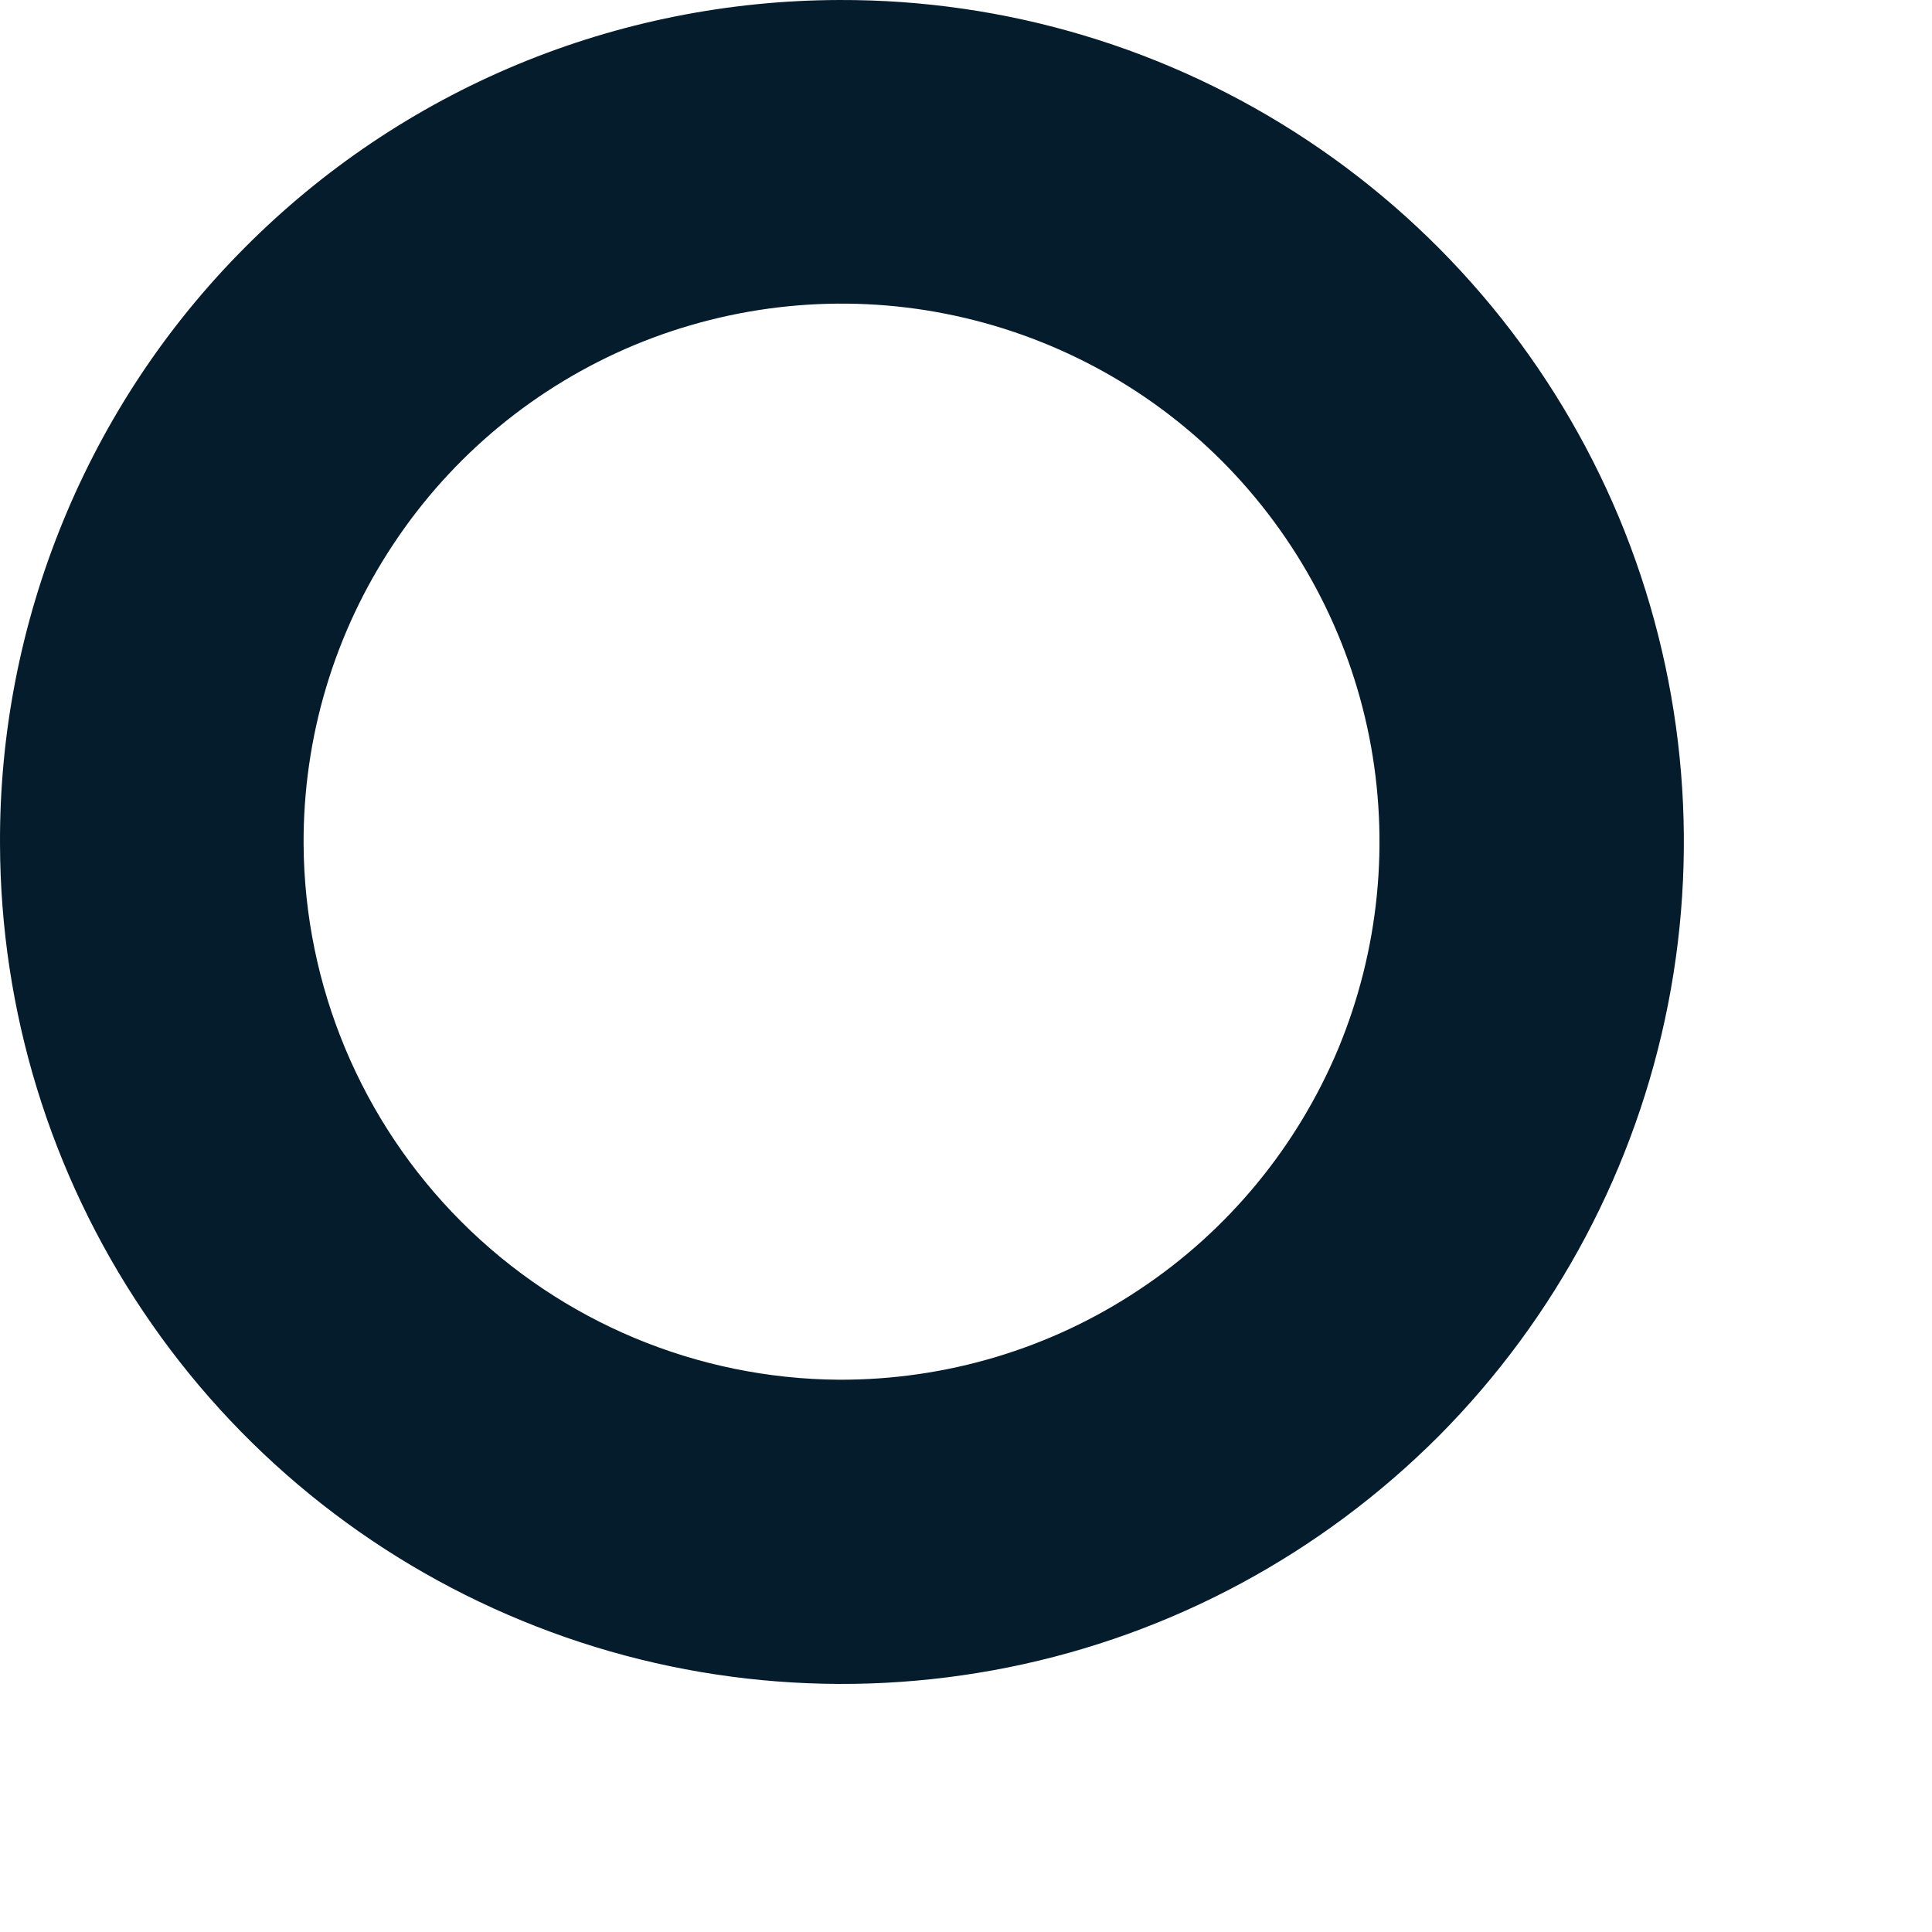 <?xml version="1.0" encoding="utf-8"?>
<svg xmlns="http://www.w3.org/2000/svg" fill="none" height="100%" overflow="visible" preserveAspectRatio="none" style="display: block;" viewBox="0 0 7 7" width="100%">
<path d="M3.041 1.42513e-05C3.645 -0.002 4.235 0.175 4.738 0.509C5.241 0.843 5.633 1.318 5.866 1.875C6.098 2.432 6.16 3.045 6.044 3.637C5.928 4.229 5.639 4.774 5.214 5.202C4.788 5.629 4.246 5.922 3.654 6.041C3.063 6.16 2.449 6.102 1.891 5.872C1.333 5.643 0.855 5.253 0.519 4.752C0.182 4.251 0.002 3.662 2.92027e-05 3.059C-0.002 2.658 0.076 2.261 0.228 1.89C0.38 1.519 0.603 1.182 0.886 0.898C1.168 0.614 1.504 0.388 1.874 0.234C2.244 0.08 2.641 0.001 3.041 1.42513e-05V1.42513e-05ZM3.041 4.999C3.428 5 3.806 4.887 4.127 4.673C4.449 4.46 4.7 4.155 4.849 3.799C4.997 3.442 5.036 3.049 4.961 2.67C4.886 2.292 4.7 1.944 4.427 1.67C4.154 1.397 3.806 1.212 3.427 1.137C3.048 1.062 2.655 1.102 2.299 1.25C1.942 1.399 1.638 1.65 1.425 1.972C1.211 2.294 1.098 2.672 1.1 3.059C1.103 3.572 1.309 4.064 1.672 4.427C2.036 4.791 2.528 4.996 3.041 4.999V4.999Z" fill="#051C2C" id="Vector"/>
</svg>